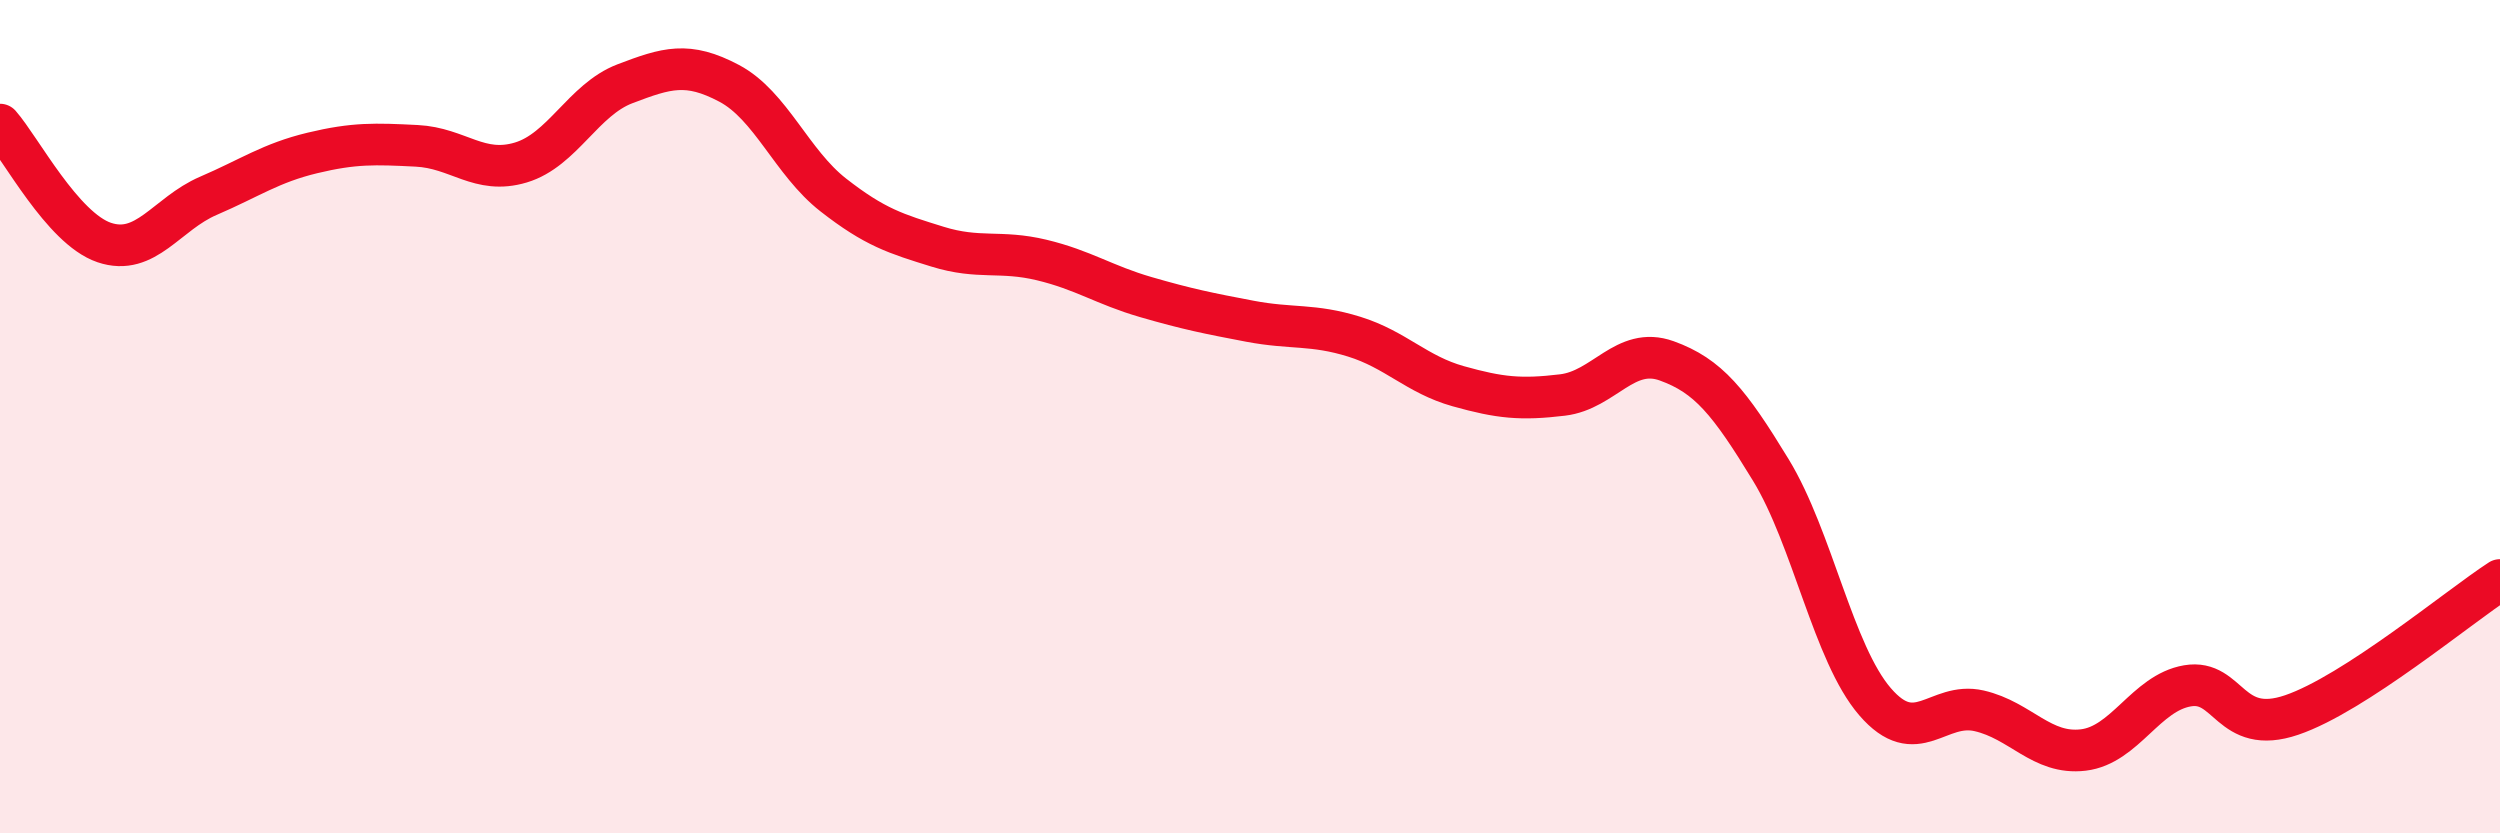 
    <svg width="60" height="20" viewBox="0 0 60 20" xmlns="http://www.w3.org/2000/svg">
      <path
        d="M 0,2.99 C 0.5,3.56 1.5,5.48 2.5,5.82 C 3.5,6.16 4,5.13 5,4.7 C 6,4.27 6.5,3.91 7.5,3.67 C 8.5,3.43 9,3.45 10,3.5 C 11,3.55 11.5,4.2 12.5,3.9 C 13.5,3.6 14,2.39 15,2.01 C 16,1.63 16.5,1.47 17.5,2 C 18.5,2.53 19,3.9 20,4.68 C 21,5.46 21.5,5.61 22.5,5.92 C 23.5,6.23 24,6 25,6.24 C 26,6.48 26.5,6.84 27.5,7.13 C 28.5,7.42 29,7.52 30,7.71 C 31,7.9 31.5,7.77 32.5,8.08 C 33.5,8.39 34,8.99 35,9.27 C 36,9.55 36.5,9.6 37.5,9.48 C 38.5,9.36 39,8.3 40,8.66 C 41,9.02 41.5,9.64 42.5,11.28 C 43.5,12.92 44,15.68 45,16.84 C 46,18 46.5,16.83 47.5,17.06 C 48.5,17.29 49,18.12 50,18 C 51,17.88 51.5,16.63 52.5,16.46 C 53.5,16.29 53.5,17.67 55,17.16 C 56.5,16.65 59,14.57 60,13.92L60 20L0 20Z"
        fill="#EB0A25"
        opacity="0.1"
        stroke-linecap="round"
        stroke-linejoin="round"
      />
      <path
        d="M 0,2.99 C 0.5,3.56 1.5,5.48 2.5,5.82 C 3.5,6.16 4,5.13 5,4.7 C 6,4.27 6.5,3.91 7.5,3.67 C 8.5,3.43 9,3.45 10,3.5 C 11,3.55 11.5,4.2 12.5,3.9 C 13.5,3.6 14,2.39 15,2.01 C 16,1.63 16.5,1.47 17.5,2 C 18.5,2.53 19,3.9 20,4.68 C 21,5.46 21.5,5.61 22.5,5.92 C 23.5,6.23 24,6 25,6.24 C 26,6.48 26.5,6.84 27.5,7.13 C 28.5,7.42 29,7.52 30,7.71 C 31,7.9 31.5,7.77 32.5,8.08 C 33.5,8.39 34,8.99 35,9.27 C 36,9.55 36.5,9.6 37.5,9.48 C 38.5,9.36 39,8.3 40,8.66 C 41,9.02 41.5,9.64 42.5,11.28 C 43.5,12.92 44,15.68 45,16.84 C 46,18 46.5,16.83 47.5,17.06 C 48.5,17.29 49,18.12 50,18 C 51,17.88 51.5,16.63 52.5,16.46 C 53.5,16.29 53.5,17.67 55,17.16 C 56.5,16.65 59,14.57 60,13.92"
        stroke="#EB0A25"
        stroke-width="1"
        fill="none"
        stroke-linecap="round"
        stroke-linejoin="round"
      />
    </svg>
  